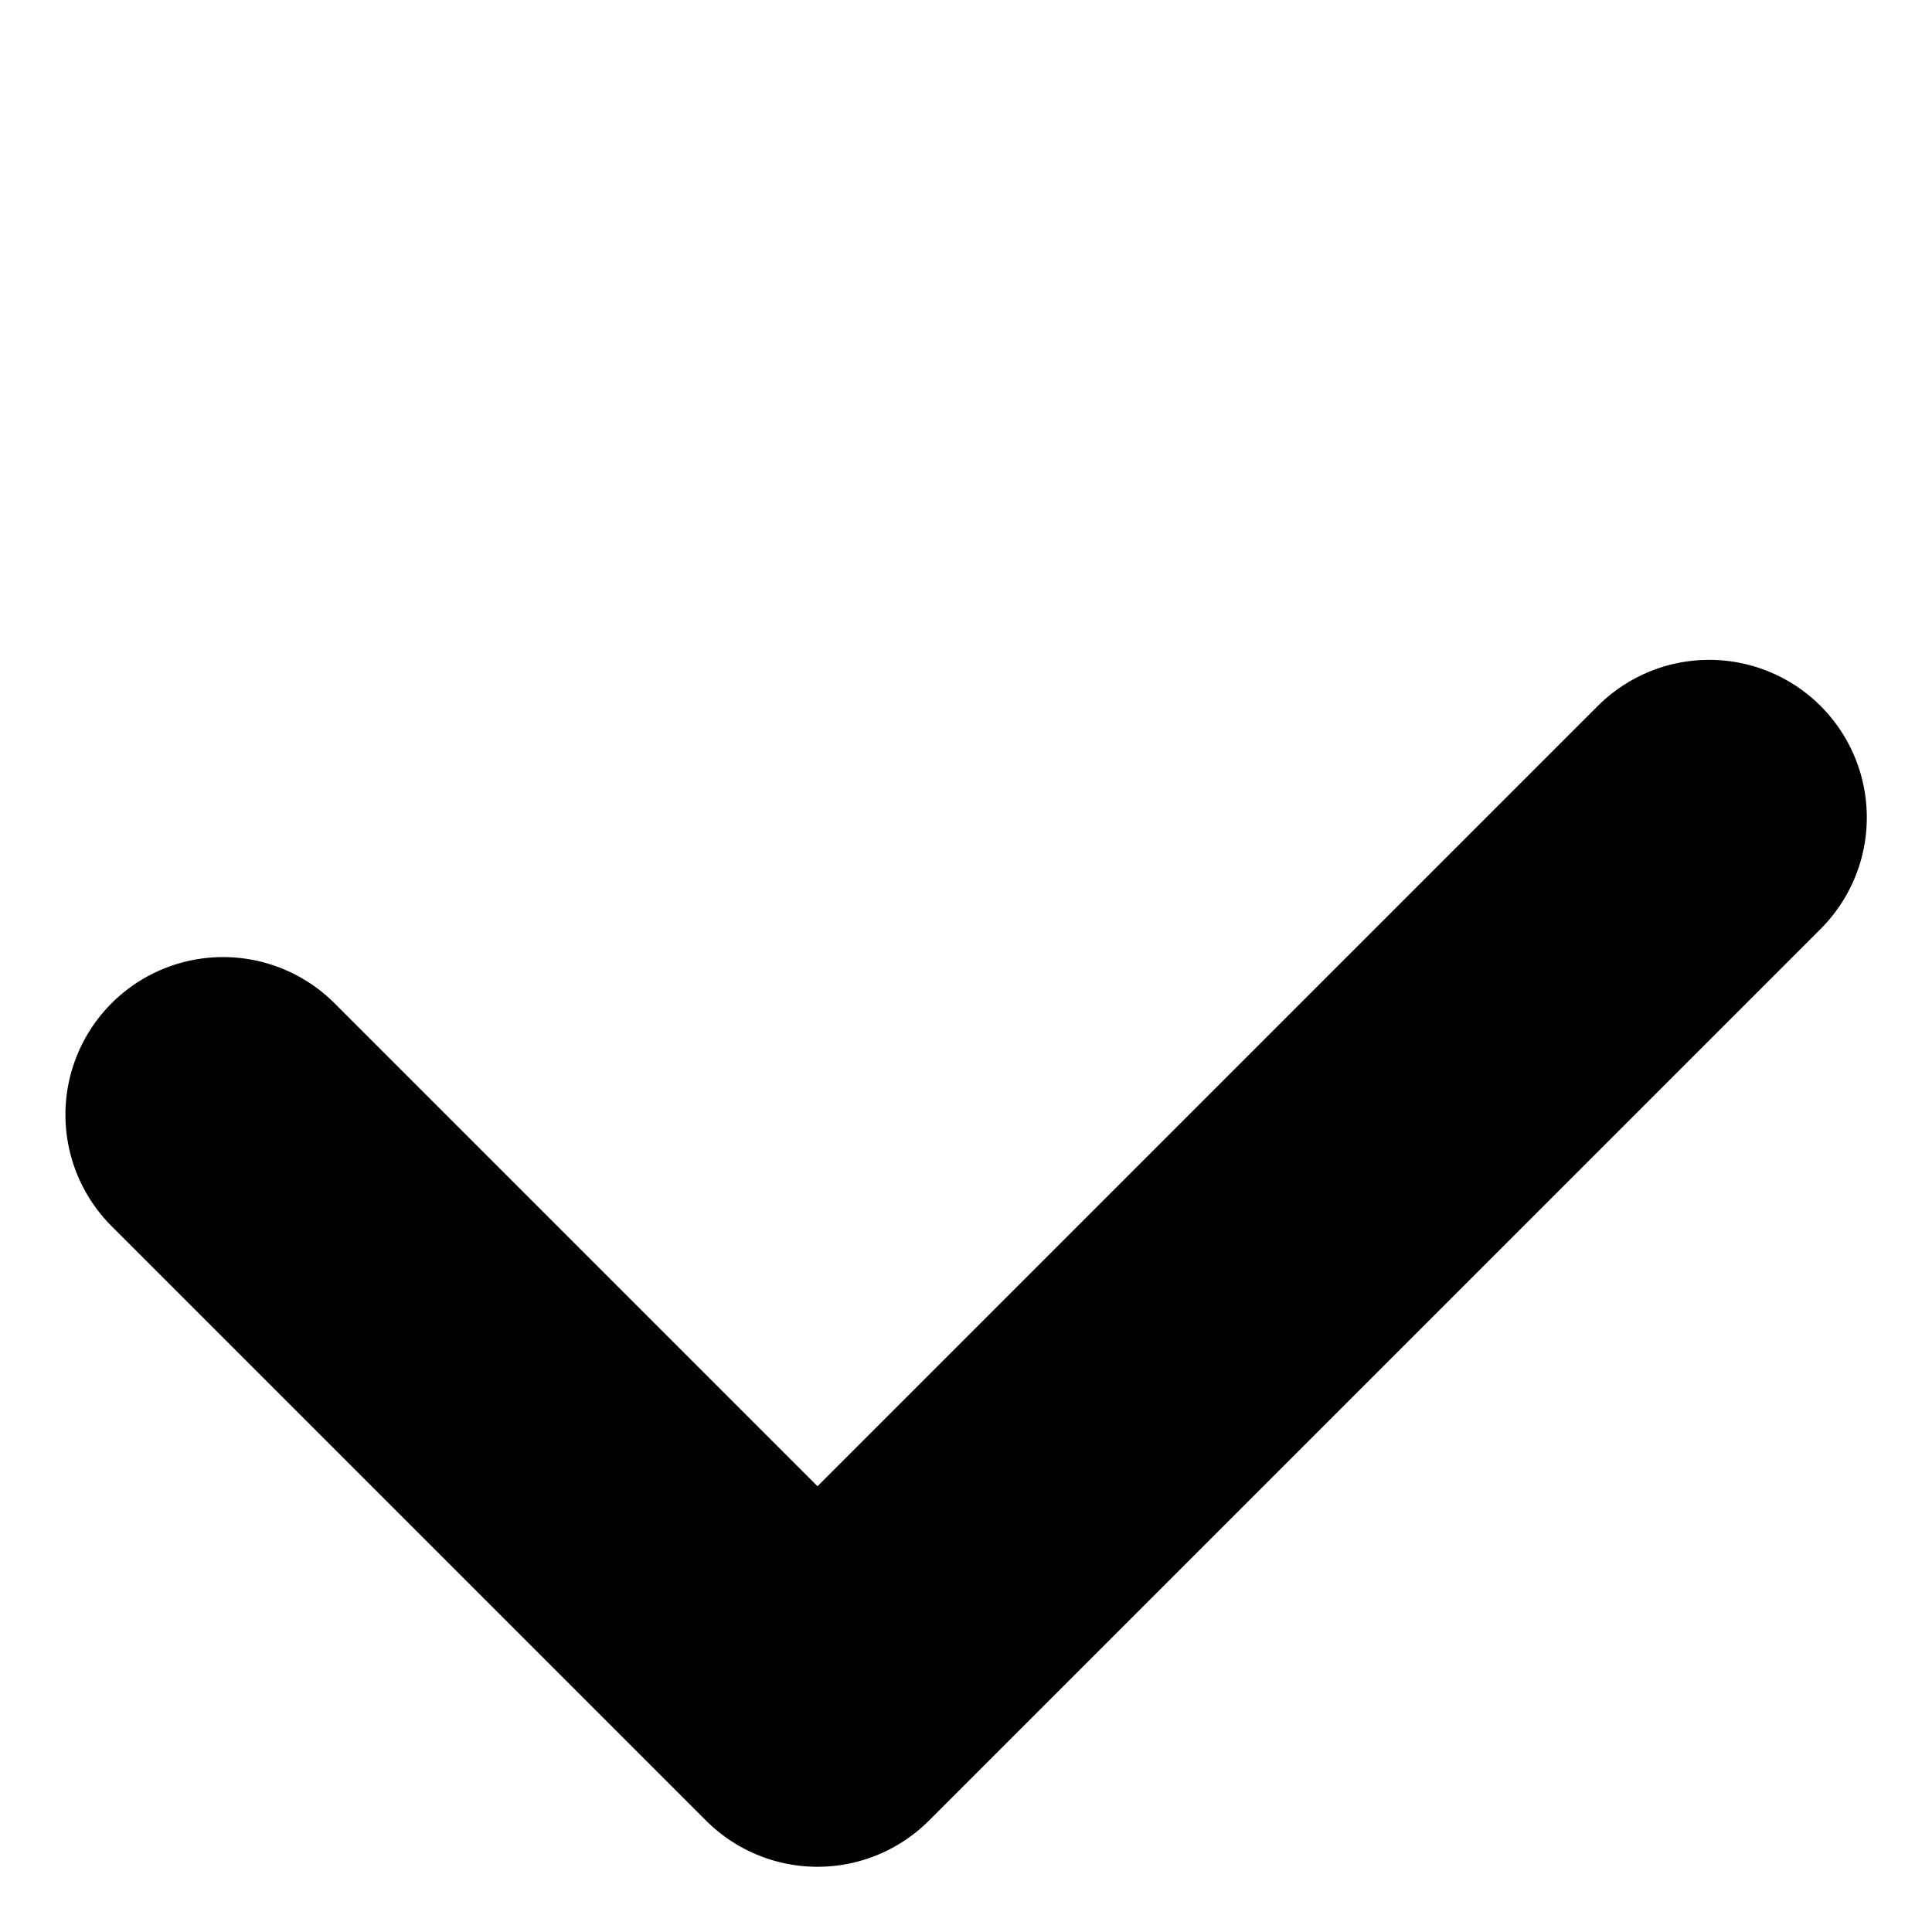 <svg xmlns="http://www.w3.org/2000/svg" width="18.385" height="18.385" viewBox="0 0 18.385 18.385">
  <path id="icon-check" d="M5289.6,915.284h8v-12" transform="translate(-3090.986 -4376.908) rotate(45)" fill="none" stroke="#000000" stroke-linecap="round" stroke-linejoin="round" stroke-width="3"/>
</svg>
